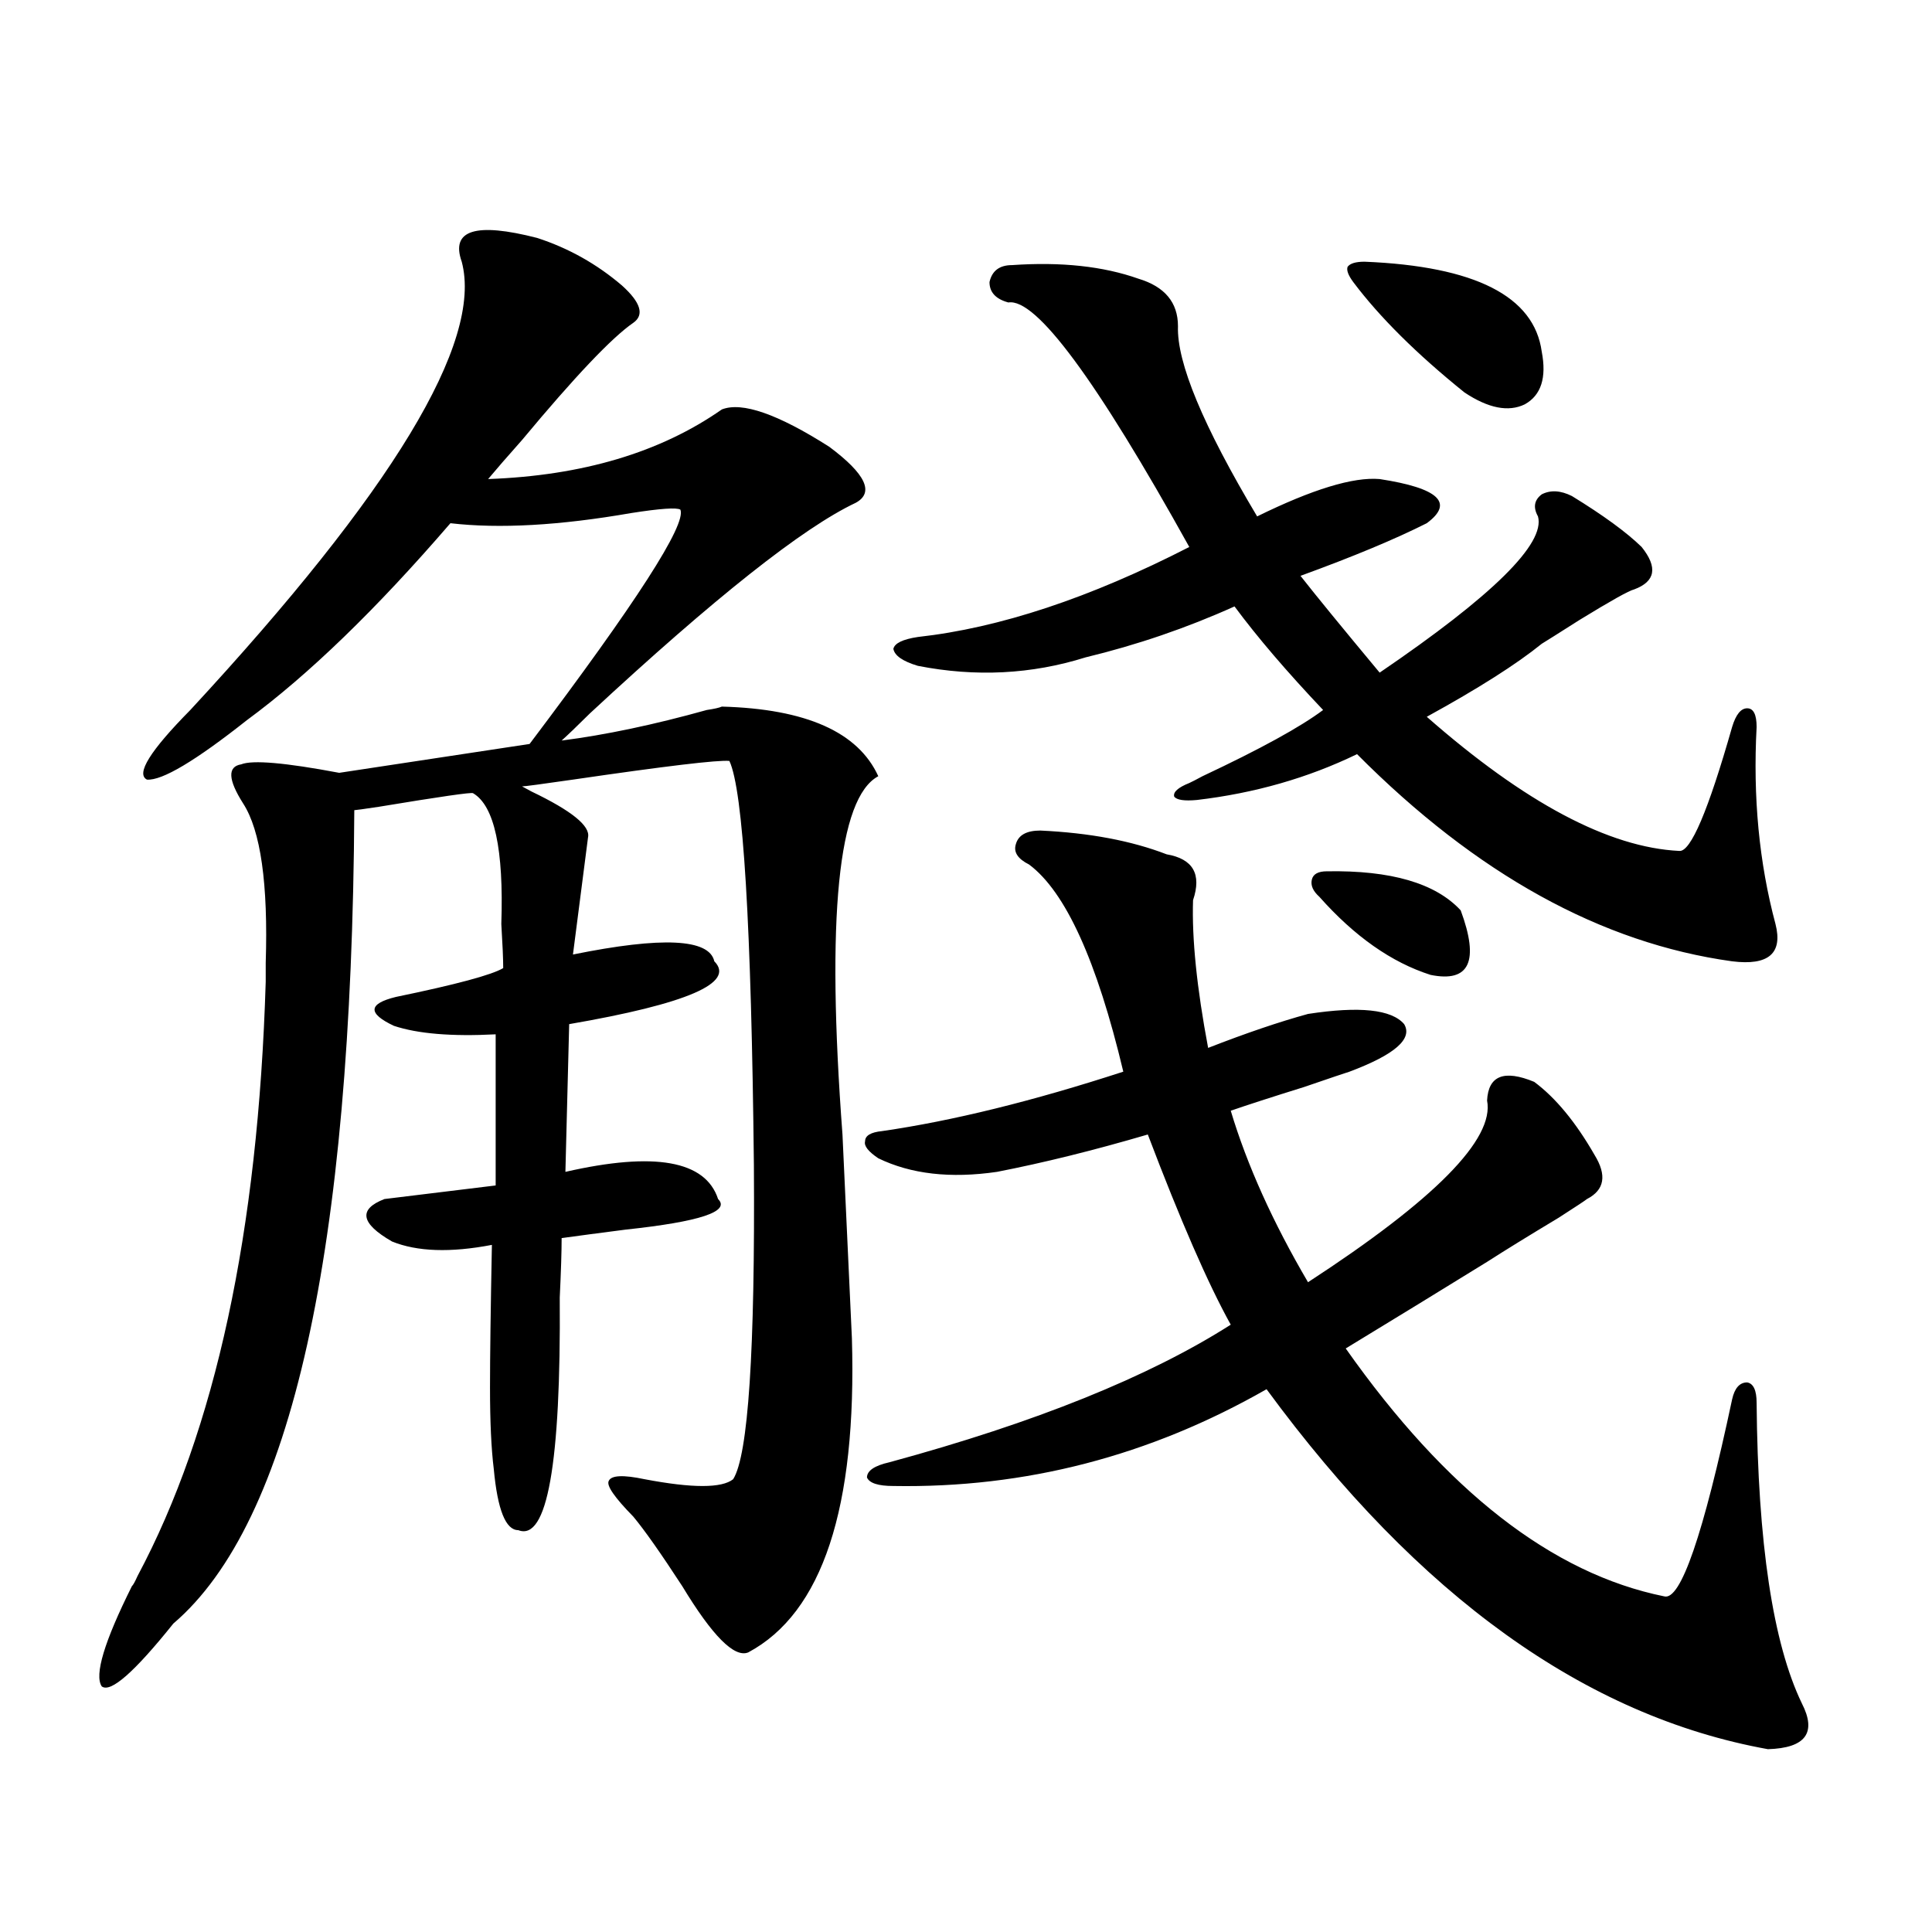 <?xml version="1.0" encoding="utf-8"?>
<!-- Generator: Adobe Illustrator 16.0.0, SVG Export Plug-In . SVG Version: 6.00 Build 0)  -->
<!DOCTYPE svg PUBLIC "-//W3C//DTD SVG 1.1//EN" "http://www.w3.org/Graphics/SVG/1.1/DTD/svg11.dtd">
<svg version="1.1" id="图层_1" xmlns="http://www.w3.org/2000/svg" xmlns:xlink="http://www.w3.org/1999/xlink" x="0px" y="0px"
	 width="1000px" height="1000px" viewBox="0 0 1000 1000" enable-background="new 0 0 1000 1000" xml:space="preserve">
<path d="M278.018,123.152c16.25,5.273,30.884,13.485,43.901,24.609c9.756,8.789,11.707,15.243,5.854,19.336
	c-11.066,7.622-30.243,27.837-57.56,60.645c-7.805,8.789-13.658,15.532-17.561,20.215c48.779-1.758,89.099-13.761,120.973-36.035
	c10.396-4.093,28.933,2.349,55.608,19.336c18.856,14.063,23.414,23.73,13.658,29.004c-27.316,12.896-73.169,49.219-137.558,108.984
	c-6.509,6.454-11.387,11.138-14.634,14.063c22.759-2.925,47.804-8.198,75.12-15.82c3.902-0.577,6.494-1.167,7.805-1.758
	c43.566,1.181,70.563,13.184,80.974,36.035c-20.822,11.138-26.996,72.949-18.536,185.449c1.951,42.778,3.567,77.935,4.878,105.469
	c2.592,87.891-15.289,142.081-53.657,162.598c-7.164,2.925-18.536-8.501-34.146-34.277c-11.066-16.987-19.512-29.004-25.365-36.035
	c-9.756-9.956-13.993-16.108-12.683-18.457c1.296-2.925,7.47-3.214,18.536-0.879c24.71,4.696,39.999,4.696,45.853,0
	c7.805-12.305,11.372-66.495,10.731-162.598c-1.311-124.214-5.533-193.937-12.683-209.18c-5.854-0.577-32.85,2.637-80.974,9.668
	c-16.265,2.349-25.045,3.516-26.341,3.516l4.878,2.637c20.808,9.97,30.563,17.88,29.268,23.73
	c-1.311,9.97-3.902,30.185-7.805,60.645c46.173-9.366,70.563-8.198,73.169,3.516c11.052,11.138-13.993,21.973-75.12,32.52
	l-1.951,76.465c46.173-10.547,72.514-5.851,79.022,14.063c6.494,6.454-9.436,11.728-47.804,15.82
	c-13.658,1.758-24.725,3.228-33.17,4.395c0,7.031-0.335,17.29-0.976,30.762c0.641,86.133-6.509,126.274-21.463,120.41
	c-6.509,0-10.731-10.547-12.683-31.641c-1.311-10.547-1.951-24.609-1.951-42.188c0-15.82,0.32-40.43,0.976-73.828
	c-21.462,4.106-38.703,3.516-51.706-1.758c-16.265-9.366-17.561-16.699-3.902-21.973c9.756-1.167,28.932-3.516,57.559-7.031v-78.223
	c-22.773,1.181-40.334-0.288-52.681-4.395c-13.658-6.44-13.338-11.426,0.976-14.941c31.218-6.44,49.754-11.426,55.608-14.941
	c0-4.683-0.335-12.305-0.976-22.852c1.296-38.672-3.582-61.222-14.634-67.676c-0.655-0.577-16.92,1.758-48.779,7.031
	c-7.805,1.181-12.042,1.758-12.683,1.758c-1.311,228.516-32.53,368.853-93.656,420.996c-20.167,25.187-32.53,36.035-37.072,32.52
	c-3.902-5.864,1.295-23.153,15.609-51.855c0.64-0.577,1.616-2.335,2.927-5.273c40.319-75.586,62.438-178.116,66.34-307.617
	c0-1.758,0-4.972,0-9.668c1.295-41.007-2.607-68.555-11.707-82.617c-7.805-12.305-8.14-19.034-0.976-20.215
	c5.854-2.335,22.758-0.879,50.73,4.395l98.534-14.941c55.273-73.237,81.294-113.667,78.047-121.289
	c-1.951-1.167-10.411-0.577-25.365,1.758c-37.072,6.454-68.291,8.212-93.656,5.273c-38.383,44.536-73.504,78.524-105.363,101.953
	c-26.676,21.094-43.901,31.353-51.706,30.762c-5.854-2.925,1.616-14.941,22.438-36.035
	c104.708-113.077,151.536-190.421,140.484-232.031C233.141,119.06,246.144,114.954,278.018,123.152z M538.499,429.891
	c25.365,1.181,47.148,5.273,65.364,12.305c13.658,2.349,18.201,10.259,13.658,23.73c-0.655,19.927,1.951,45.415,7.805,76.465
	c19.512-7.608,36.737-13.472,51.706-17.578c26.661-4.093,43.246-2.335,49.755,5.273c4.543,7.622-4.878,15.82-28.292,24.609
	c-1.951,0.591-9.756,3.228-23.414,7.91c-16.92,5.273-29.603,9.38-38.048,12.305c8.445,28.125,21.783,57.72,39.999,88.77
	c65.685-42.765,96.583-74.116,92.681-94.043c0.641-12.882,8.78-16.108,24.39-9.668c11.052,8.212,21.463,20.806,31.219,37.793
	c6.494,10.547,5.198,18.169-3.902,22.852c-0.655,0.591-5.533,3.817-14.634,9.668c-15.609,9.38-27.972,17.001-37.072,22.852
	c-22.773,14.063-47.163,29.004-73.169,44.824c52.026,73.828,106.979,116.606,164.874,128.32
	c8.445,2.335,20.152-31.641,35.121-101.953c1.296-5.851,3.902-8.789,7.805-8.789c3.247,0.591,4.878,4.106,4.878,10.547
	c0.641,72.661,8.445,124.503,23.414,155.566c7.805,15.229,1.951,23.14-17.561,23.73c-94.312-17.001-180.818-79.102-259.506-186.328
	c-60.486,34.579-124.875,51.278-193.166,50.098c-7.805,0-12.362-1.456-13.658-4.395c0-3.516,3.902-6.152,11.707-7.91
	c75.44-20.503,134.296-44.233,176.581-71.191c-11.707-21.094-26.021-53.901-42.926-98.438
	c-27.972,8.212-53.992,14.653-78.047,19.336c-24.069,3.516-44.557,1.181-61.462-7.031c-5.213-3.516-7.484-6.44-6.829-8.789
	c0-2.925,2.927-4.683,8.78-5.273c36.417-5.273,78.047-15.519,124.875-30.762c-13.658-57.417-29.923-93.164-48.779-107.227
	c-5.854-2.925-8.14-6.44-6.829-10.547C527.112,432.239,531.335,429.891,538.499,429.891z M523.865,137.215
	c25.365-1.758,47.148,0.591,65.364,7.031c13.658,4.106,20.487,12.305,20.487,24.609c-0.655,18.759,13.003,51.567,40.975,98.438
	c28.612-14.063,49.755-20.503,63.413-19.336c30.563,4.696,38.688,12.305,24.39,22.852c-16.265,8.212-38.048,17.29-65.364,27.246
	c7.805,9.97,21.463,26.669,40.975,50.098c58.535-39.839,85.852-66.797,81.949-80.859c-2.606-4.683-1.951-8.487,1.951-11.426
	c4.543-2.335,9.756-2.046,15.609,0.879c16.25,9.97,28.292,18.759,36.097,26.367c8.445,10.547,7.149,17.88-3.902,21.973
	c-2.606,0.591-12.042,5.864-28.292,15.82c-11.066,7.031-17.561,11.138-19.512,12.305c-13.018,10.547-32.85,23.153-59.511,37.793
	c50.73,44.536,94.297,67.676,130.729,69.434c5.854,0.591,14.954-20.792,27.316-64.16c1.951-6.44,4.543-9.668,7.805-9.668
	c3.247,0,4.878,3.228,4.878,9.668c-1.951,36.337,1.296,70.313,9.756,101.953c3.902,15.243-3.582,21.685-22.438,19.336
	c-67.65-9.366-132.359-45.112-194.142-107.227c-25.365,12.305-53.017,20.215-82.925,23.73c-6.509,0.591-10.411,0-11.707-1.758
	c-0.655-2.335,1.951-4.683,7.805-7.031c1.296-0.577,3.567-1.758,6.829-3.516c29.908-14.063,50.73-25.488,62.438-34.277
	c-18.871-19.913-34.146-37.793-45.853-53.613c-24.725,11.138-50.41,19.927-77.071,26.367c-27.972,8.789-56.919,10.259-86.827,4.395
	c-7.805-2.335-12.042-5.273-12.683-8.789c0.641-2.925,4.878-4.972,12.683-6.152c42.271-4.683,89.099-20.215,140.484-46.582
	c-48.139-86.71-79.357-128.897-93.656-126.563c-6.509-1.758-9.756-5.273-9.756-10.547
	C513.454,140.153,517.356,137.215,523.865,137.215z M686.788,450.984c33.17-0.577,56.249,6.152,69.267,20.215
	c9.756,26.367,4.543,37.505-15.609,33.398c-20.167-6.44-39.358-19.913-57.56-40.43c-3.262-2.925-4.558-5.851-3.902-8.789
	C679.624,452.454,682.23,450.984,686.788,450.984z M706.3,135.457c57.225,2.349,87.803,17.88,91.705,46.582
	c2.592,13.485-0.335,22.563-8.78,27.246c-8.46,4.106-18.871,2.06-31.219-6.152c-24.725-19.913-43.901-38.96-57.56-57.129
	c-2.606-3.516-3.582-6.152-2.927-7.91C698.815,136.336,701.742,135.457,706.3,135.457z"/>
</svg>
